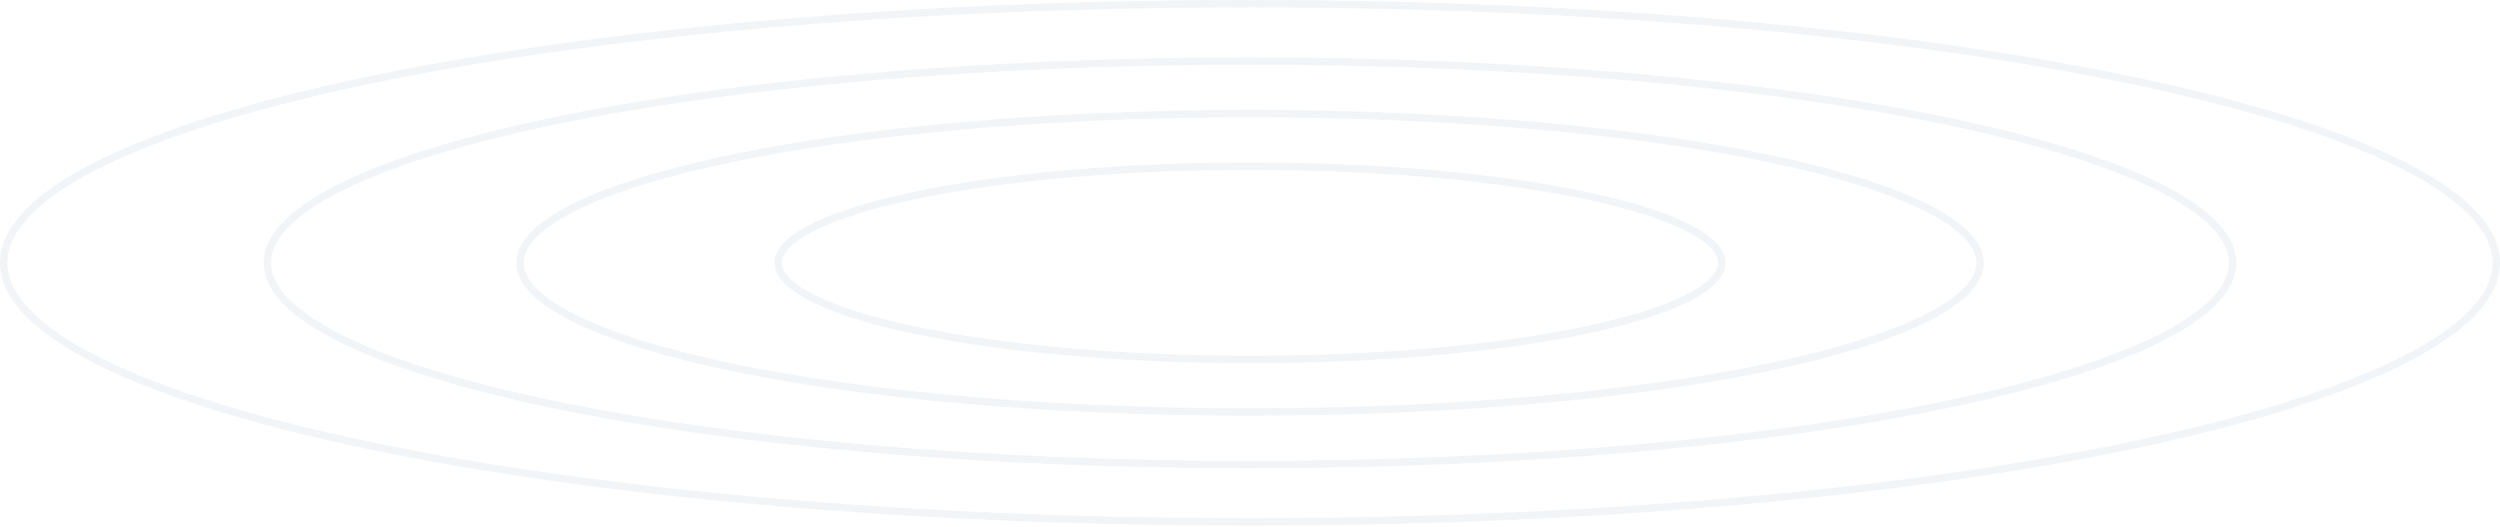 <?xml version="1.0" encoding="UTF-8"?> <svg xmlns="http://www.w3.org/2000/svg" width="1010" height="213" viewBox="0 0 1010 213" fill="none"><path d="M799.913 106.174C799.913 109.916 798.1 113.723 794.321 117.573C790.536 121.427 784.877 125.218 777.456 128.874C762.622 136.183 741.058 142.808 714.29 148.387C660.777 159.539 586.781 166.448 505 166.448C423.219 166.448 349.223 159.539 295.71 148.387C268.942 142.808 247.378 136.183 232.543 128.874C225.123 125.218 219.464 121.427 215.679 117.573C211.9 113.723 210.087 109.916 210.087 106.174C210.087 102.433 211.9 98.625 215.679 94.776C219.464 90.921 225.123 87.131 232.543 83.475C247.378 76.165 268.942 69.541 295.71 63.962C349.223 52.81 423.219 45.9 505 45.9C586.781 45.9 660.777 52.81 714.29 63.962C741.058 69.541 762.622 76.165 777.456 83.475C784.877 87.131 790.536 90.921 794.321 94.776C798.1 98.625 799.913 102.433 799.913 106.174Z" stroke="#A2BFD1" stroke-opacity="0.16" stroke-width="3"></path><path d="M902.01 106.174C902.01 111.381 899.484 116.62 894.344 121.852C889.199 127.089 881.534 132.212 871.531 137.139C851.529 146.989 822.49 155.901 786.484 163.401C714.495 178.396 614.975 187.682 505 187.682C395.025 187.682 295.504 178.396 223.516 163.401C187.509 155.901 158.47 146.989 138.468 137.139C128.465 132.212 120.8 127.089 115.655 121.852C110.515 116.62 107.989 111.381 107.989 106.174C107.989 100.966 110.515 95.728 115.655 90.496C120.8 85.259 128.465 80.135 138.468 75.209C158.47 65.359 187.509 56.446 223.516 48.946C295.504 33.951 395.025 24.665 505 24.665C614.975 24.665 714.495 33.951 786.484 48.946C822.49 56.446 851.529 65.359 871.531 75.209C881.534 80.135 889.199 85.259 894.344 90.496C899.484 95.728 902.01 100.966 902.01 106.174Z" stroke="#A2BFD1" stroke-opacity="0.16" stroke-width="3"></path><path d="M1008.5 106.174C1008.5 112.986 1005.22 119.787 998.665 126.525C992.102 133.269 982.344 139.847 969.647 146.158C944.258 158.779 907.422 170.186 861.78 179.782C770.522 198.969 644.38 210.848 505 210.848C365.62 210.848 239.478 198.969 148.22 179.782C102.578 170.186 65.742 158.779 40.353 146.158C27.656 139.847 17.898 133.269 11.335 126.525C4.776 119.787 1.5 112.986 1.5 106.174C1.5 99.362 4.776 92.561 11.335 85.822C17.898 79.078 27.656 72.501 40.353 66.189C65.742 53.569 102.578 42.161 148.22 32.566C239.478 13.379 365.62 1.5 505 1.5C644.38 1.5 770.522 13.379 861.78 32.566C907.422 42.161 944.258 53.569 969.647 66.189C982.344 72.501 992.102 79.078 998.665 85.822C1005.22 92.561 1008.5 99.362 1008.5 106.174Z" stroke="#A2BFD1" stroke-opacity="0.16" stroke-width="3"></path><path d="M695.62 106.174C695.62 108.456 694.53 110.834 692.139 113.3C689.743 115.771 686.133 118.226 681.352 120.611C671.796 125.379 657.87 129.715 640.539 133.372C605.902 140.681 557.98 145.213 505 145.213C452.019 145.213 404.098 140.681 369.461 133.372C352.129 129.715 338.204 125.379 328.648 120.611C323.867 118.226 320.257 115.771 317.86 113.3C315.47 110.834 314.38 108.456 314.38 106.174C314.38 103.891 315.47 101.513 317.86 99.048C320.257 96.577 323.867 94.121 328.648 91.737C338.204 86.969 352.129 82.633 369.461 78.976C404.098 71.667 452.019 67.135 505 67.135C557.98 67.135 605.902 71.667 640.539 78.976C657.87 82.633 671.796 86.969 681.352 91.737C686.133 94.121 689.743 96.577 692.139 99.048C694.53 101.513 695.62 103.891 695.62 106.174Z" stroke="#A2BFD1" stroke-opacity="0.16" stroke-width="3"></path></svg> 